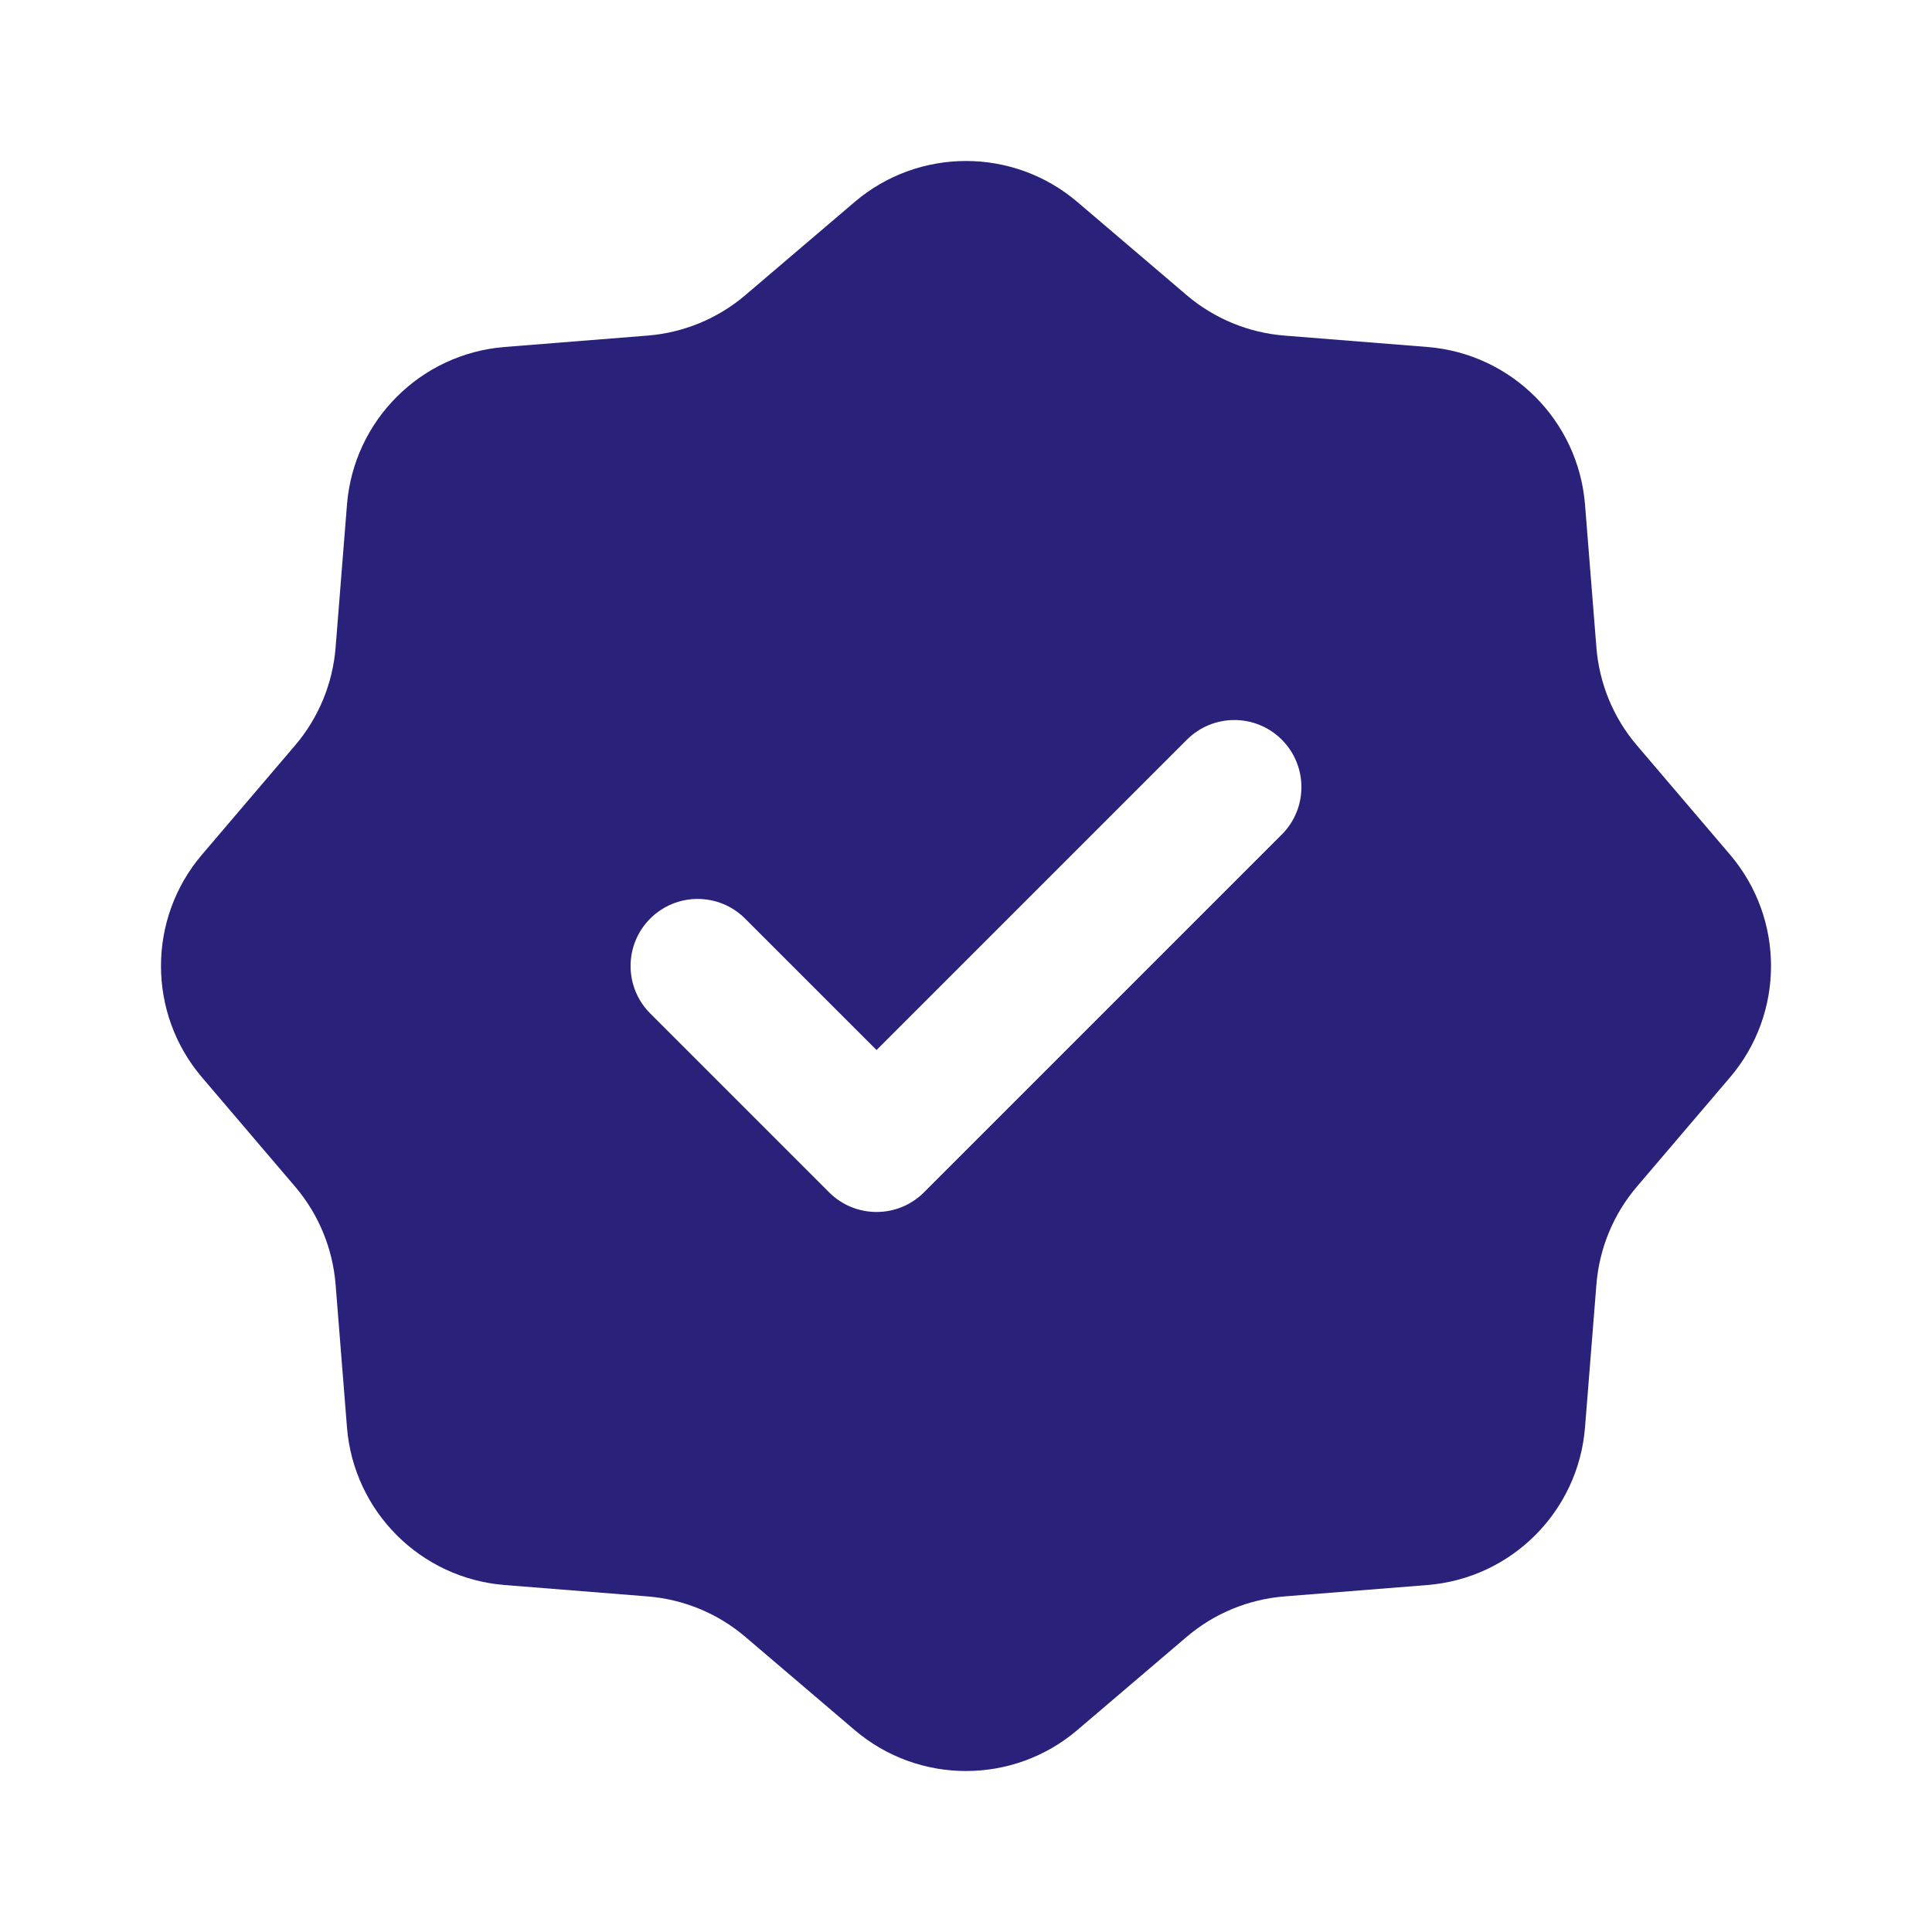 <svg width="20" height="20" viewBox="0 0 20 20" fill="none" xmlns="http://www.w3.org/2000/svg">
<g id="icon/confirmWavy">
<path id="Exclude" fill-rule="evenodd" clip-rule="evenodd" d="M11.153 2.091C10.489 1.525 9.511 1.525 8.847 2.091L7.716 3.055C7.431 3.298 7.077 3.444 6.704 3.474L5.223 3.592C4.353 3.662 3.662 4.353 3.592 5.223L3.474 6.704C3.444 7.077 3.298 7.431 3.055 7.716L2.091 8.847C1.525 9.511 1.525 10.489 2.091 11.153L3.055 12.284C3.298 12.569 3.444 12.923 3.474 13.296L3.592 14.777C3.662 15.647 4.353 16.338 5.223 16.408L6.704 16.526C7.077 16.556 7.431 16.702 7.716 16.945L8.847 17.909C9.511 18.475 10.489 18.475 11.153 17.909L12.284 16.945C12.569 16.702 12.923 16.556 13.296 16.526L14.777 16.408C15.647 16.338 16.338 15.647 16.408 14.777L16.526 13.296C16.556 12.923 16.702 12.569 16.945 12.284L17.909 11.153C18.475 10.489 18.475 9.511 17.909 8.847L16.945 7.716C16.702 7.431 16.556 7.077 16.526 6.704L16.408 5.223C16.338 4.353 15.647 3.662 14.777 3.592L13.296 3.474C12.923 3.444 12.569 3.298 12.284 3.055L11.153 2.091ZM13.269 8.639C13.54 8.368 13.54 7.928 13.269 7.657C12.998 7.386 12.558 7.386 12.287 7.657L9.074 10.87L7.713 9.509C7.442 9.238 7.002 9.238 6.731 9.509C6.46 9.78 6.46 10.22 6.731 10.491L8.583 12.343C8.854 12.614 9.294 12.614 9.565 12.343L13.269 8.639Z" fill="#29217A"/>
</g>
</svg>
